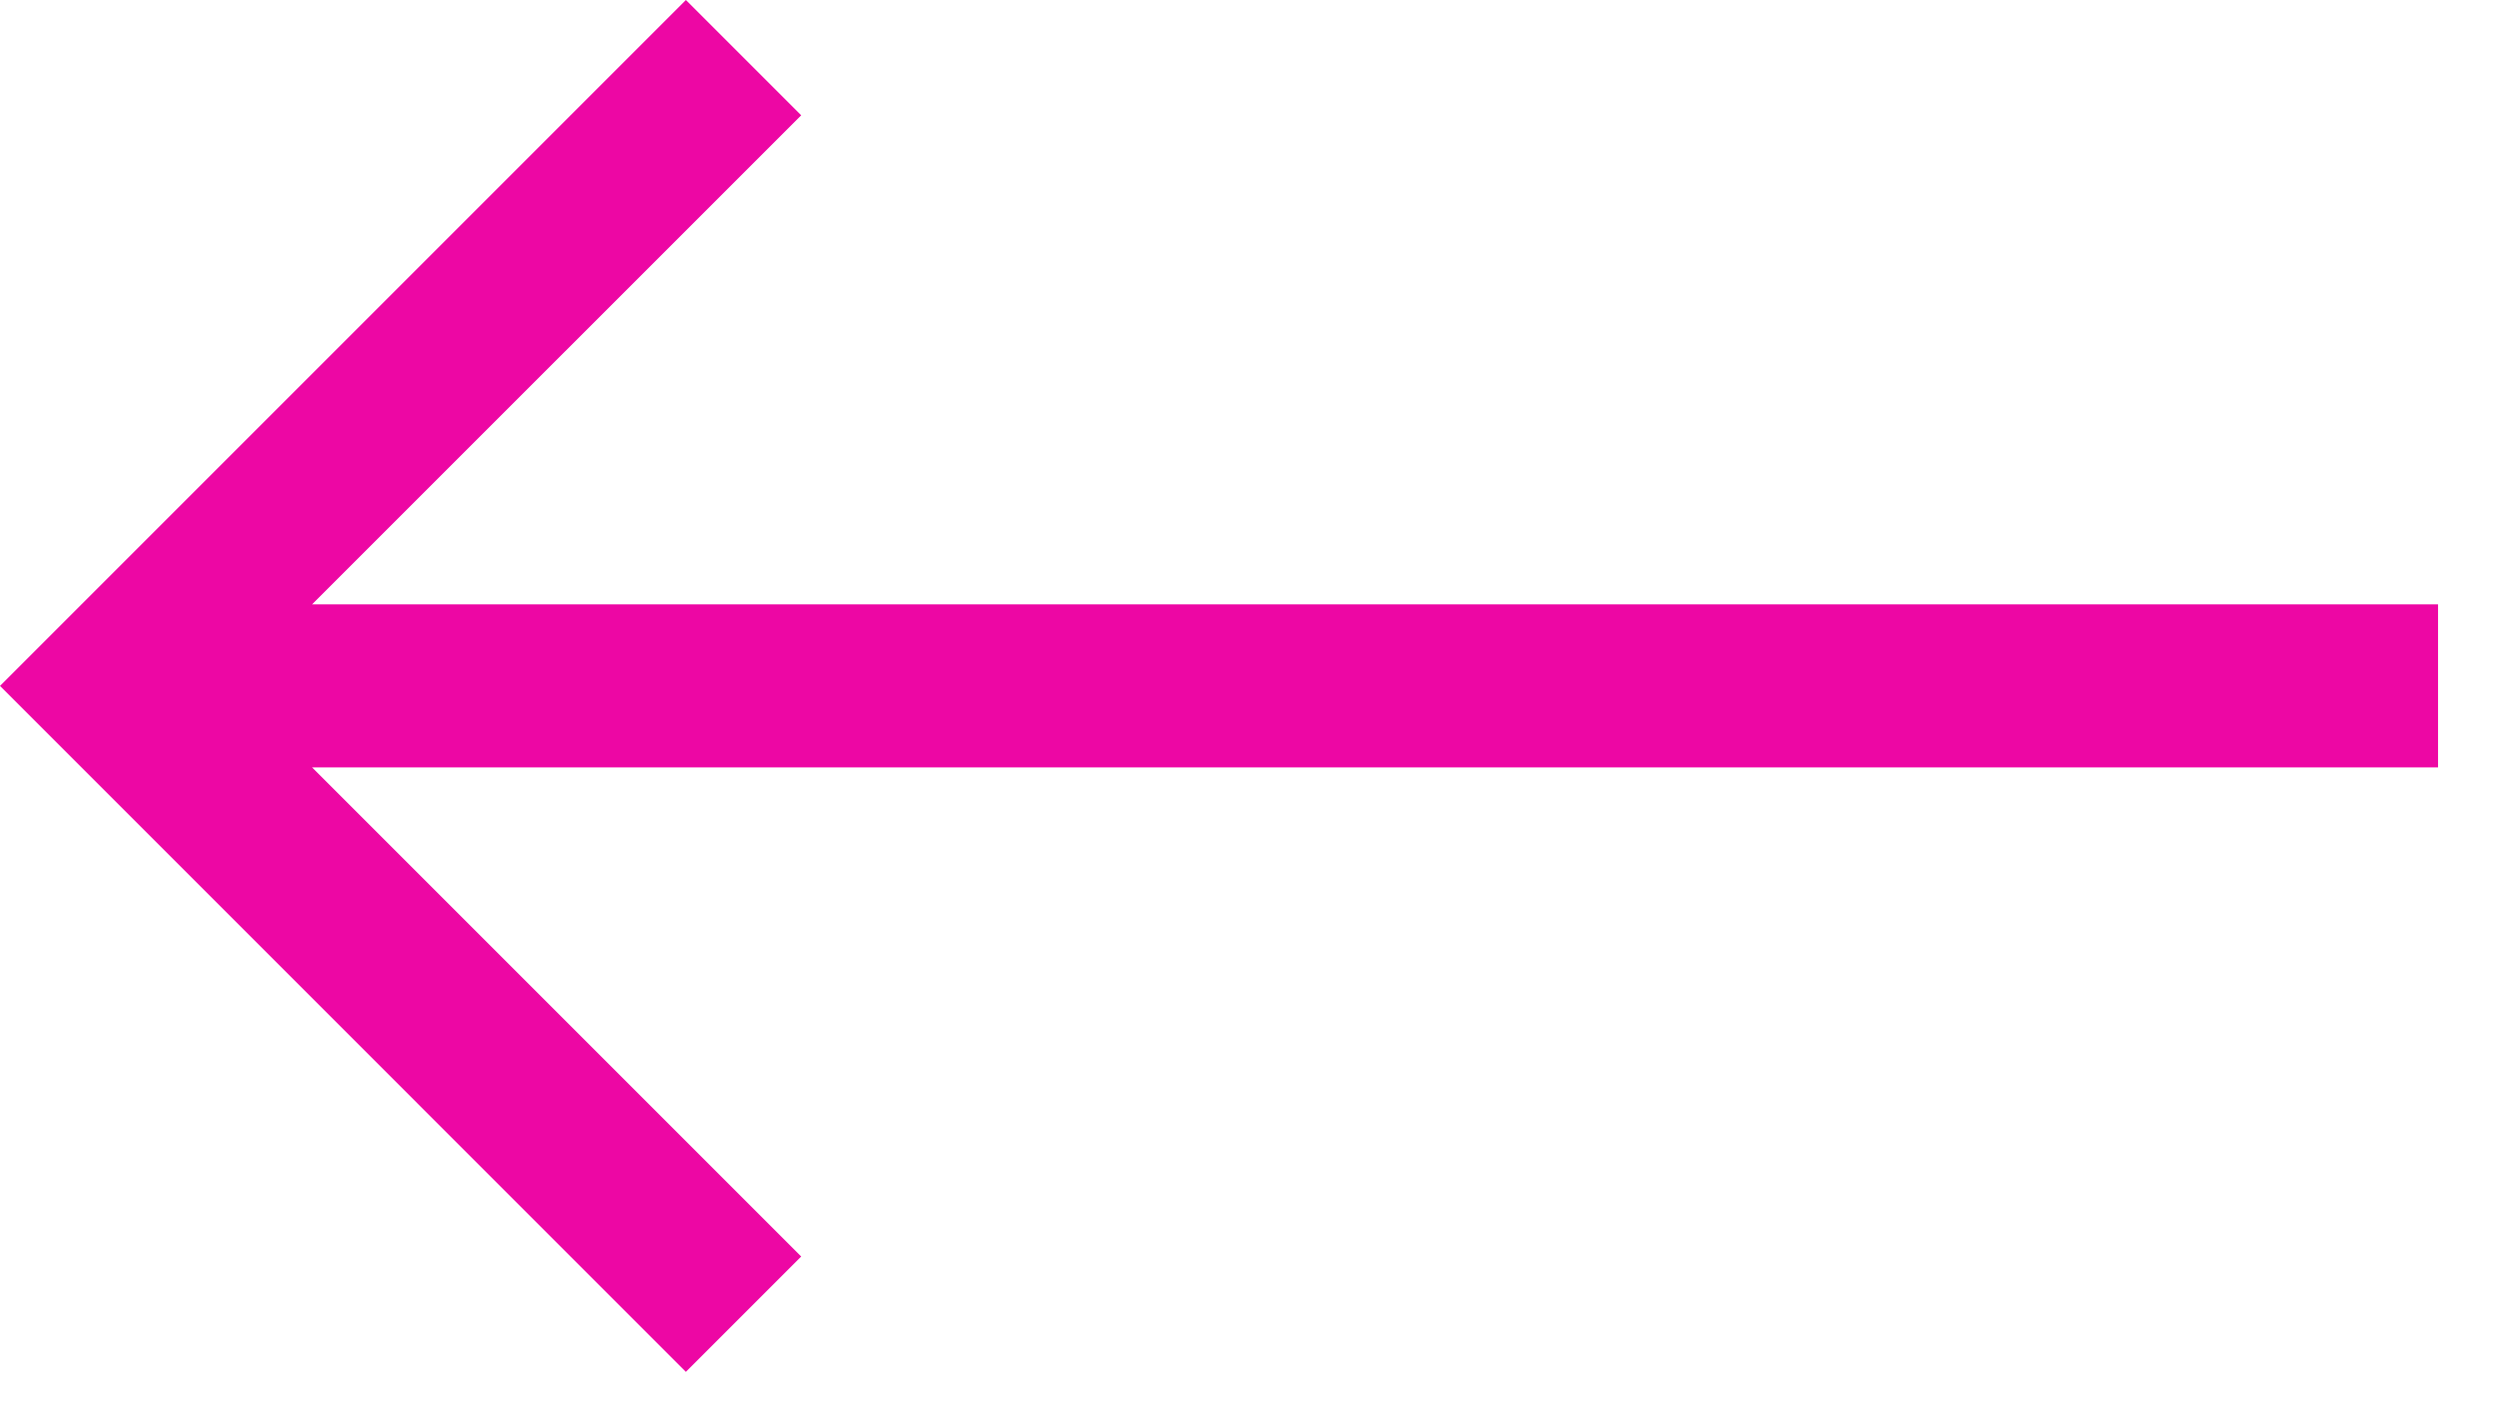 <?xml version="1.0" encoding="utf-8"?>
<svg xmlns="http://www.w3.org/2000/svg" fill="none" height="100%" overflow="visible" preserveAspectRatio="none" style="display: block;" viewBox="0 0 23 13" width="100%">
<path d="M22.43 5.56H2.871L7.371 1.061L6.31 0L0 6.31L6.31 12.621L7.371 11.56L2.871 7.06H22.43V5.56Z" fill="#ED07A4" id="Vector"/>
</svg>